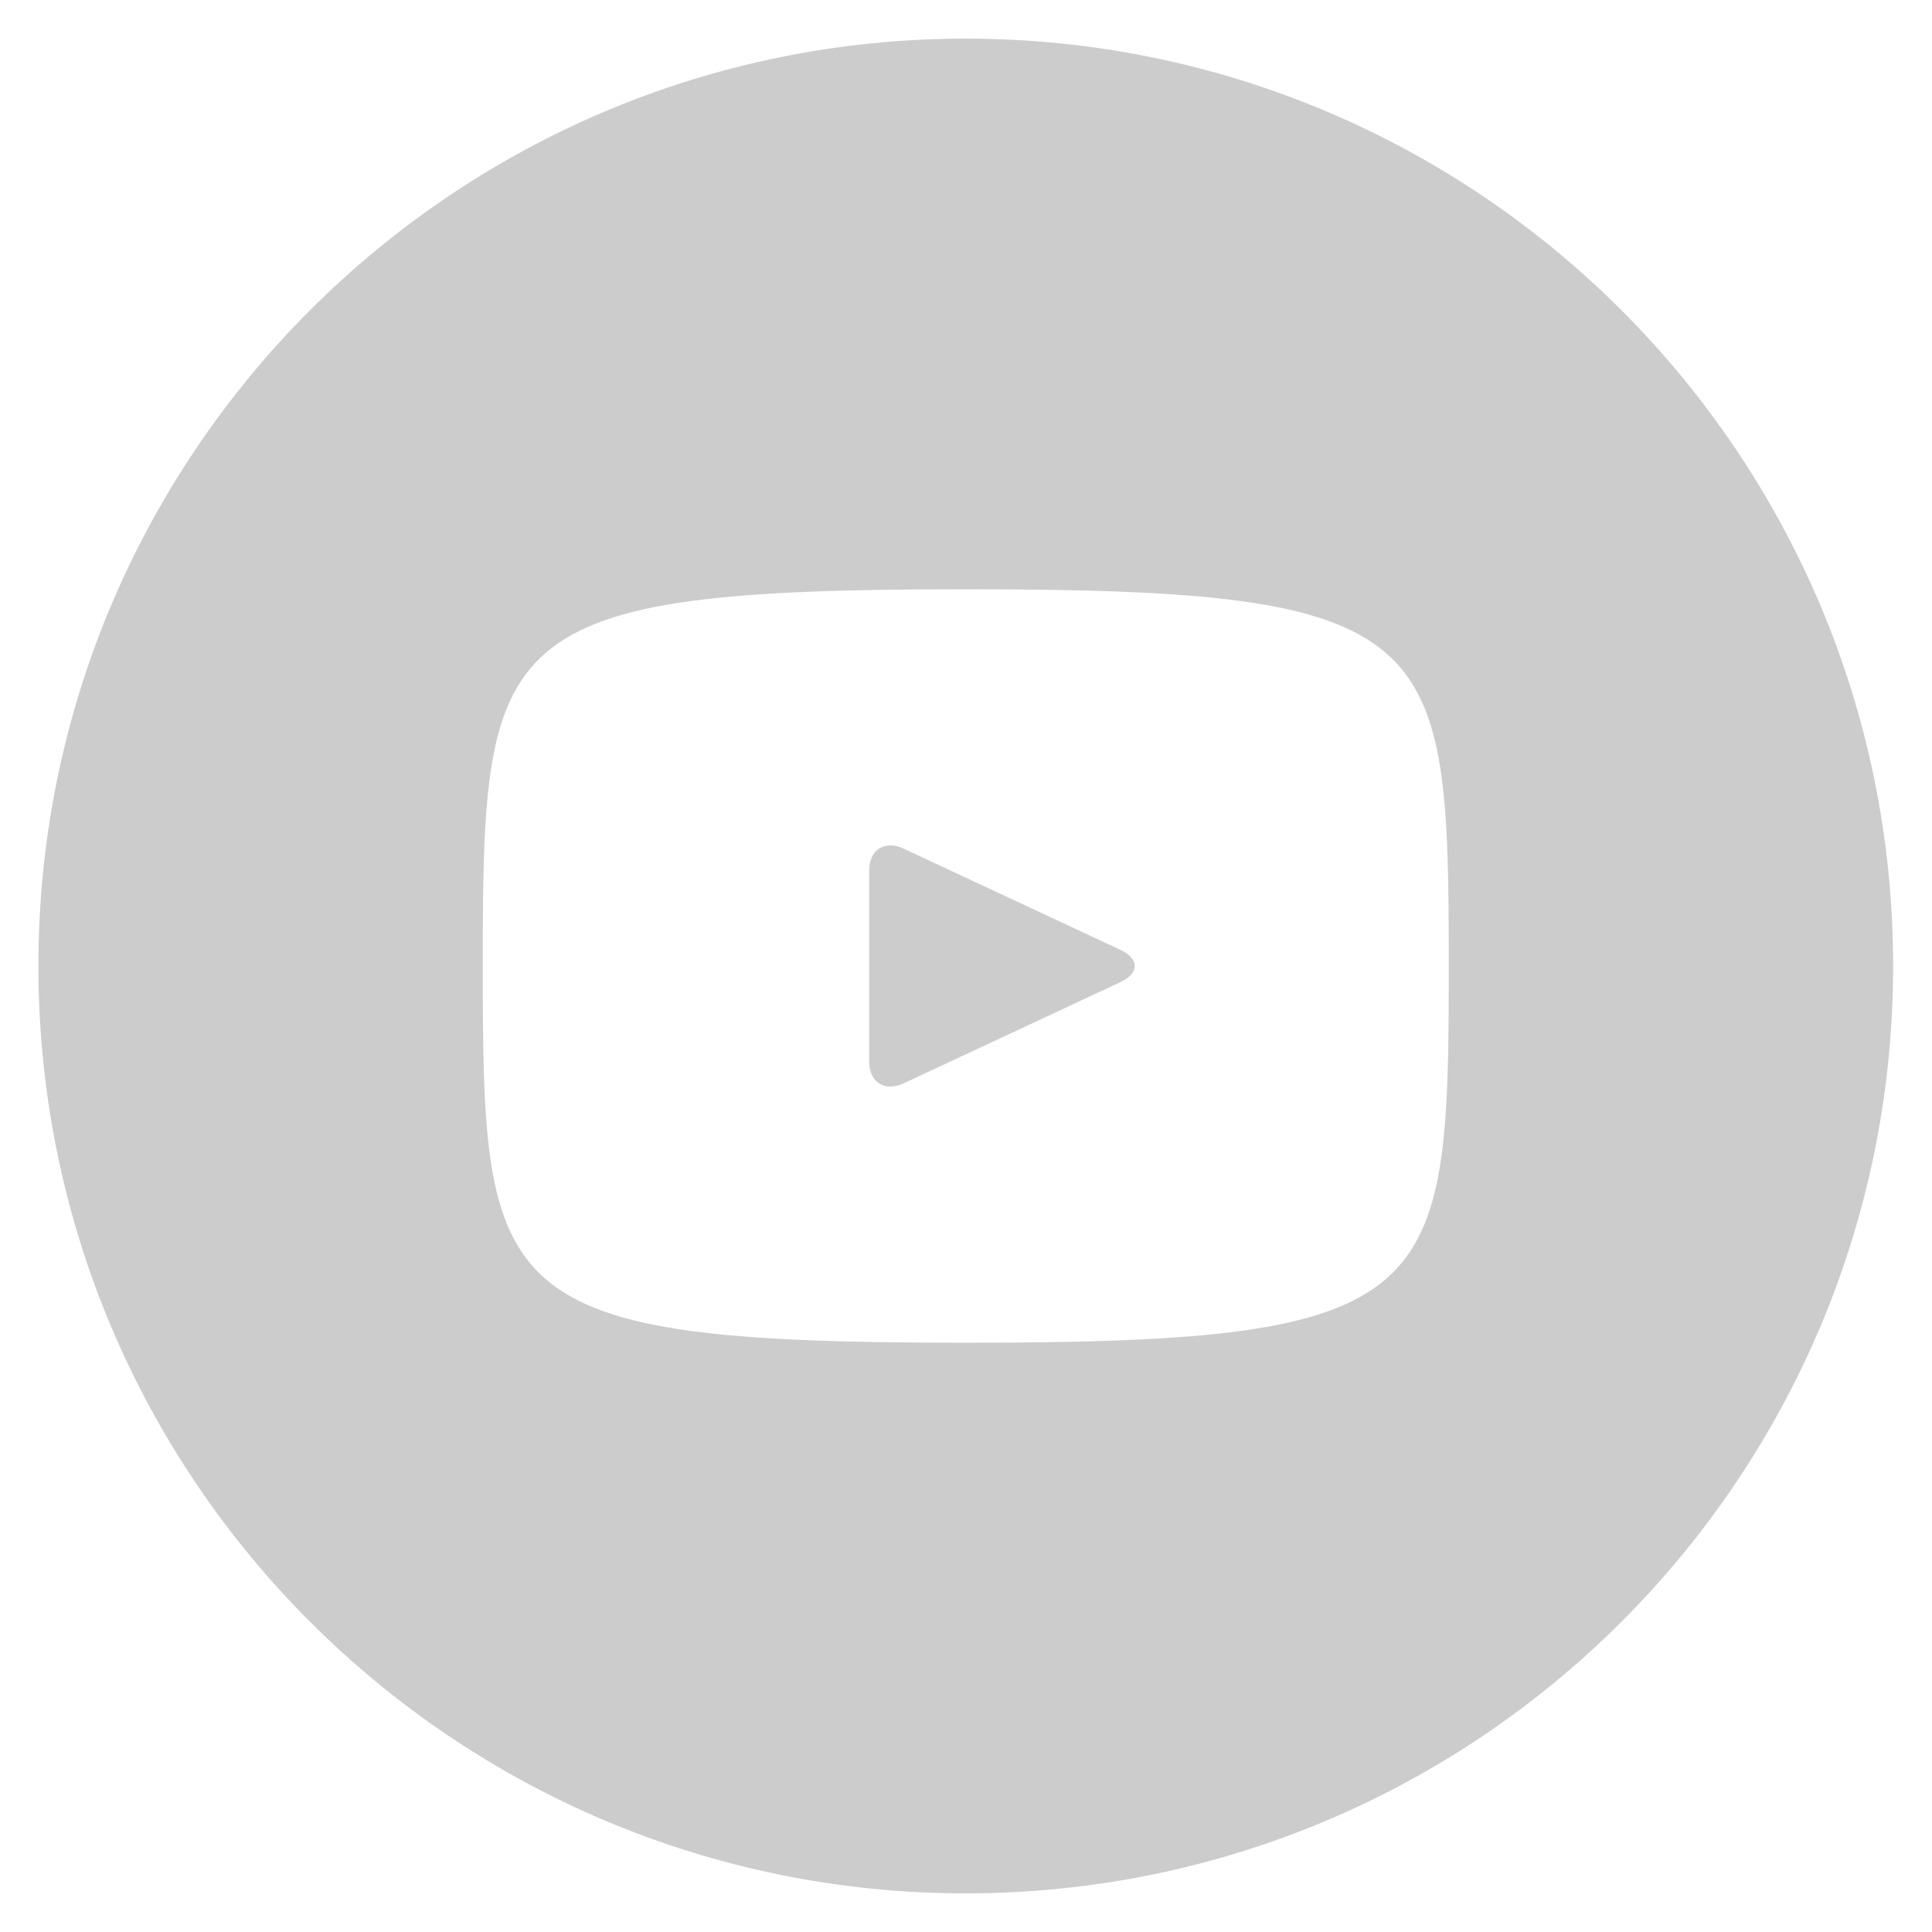 <svg width="24" height="24" viewBox="0 0 24 24" fill="none" xmlns="http://www.w3.org/2000/svg">
    <g clip-path="url(#clip0_755_8357)">
        <path d="M13.92 11.8L11.225 10.542C10.99 10.433 10.797 10.555 10.797 10.816V13.184C10.797 13.445 10.99 13.567 11.225 13.458L13.919 12.2C14.155 12.09 14.155 11.91 13.92 11.8ZM11.997 0.48C5.634 0.48 0.477 5.638 0.477 12C0.477 18.362 5.634 23.52 11.997 23.52C18.359 23.52 23.517 18.362 23.517 12C23.517 5.638 18.359 0.48 11.997 0.48ZM11.997 16.68C6.1 16.68 5.997 16.148 5.997 12C5.997 7.852 6.1 7.32 11.997 7.32C17.893 7.32 17.997 7.852 17.997 12C17.997 16.148 17.893 16.68 11.997 16.68Z" fill="black" fill-opacity="0.2"/>
    </g>
    <defs>
        <clipPath id="clip0_755_8357">
            <rect width="24" height="24" fill="white"/>
        </clipPath>
    </defs>
</svg>

